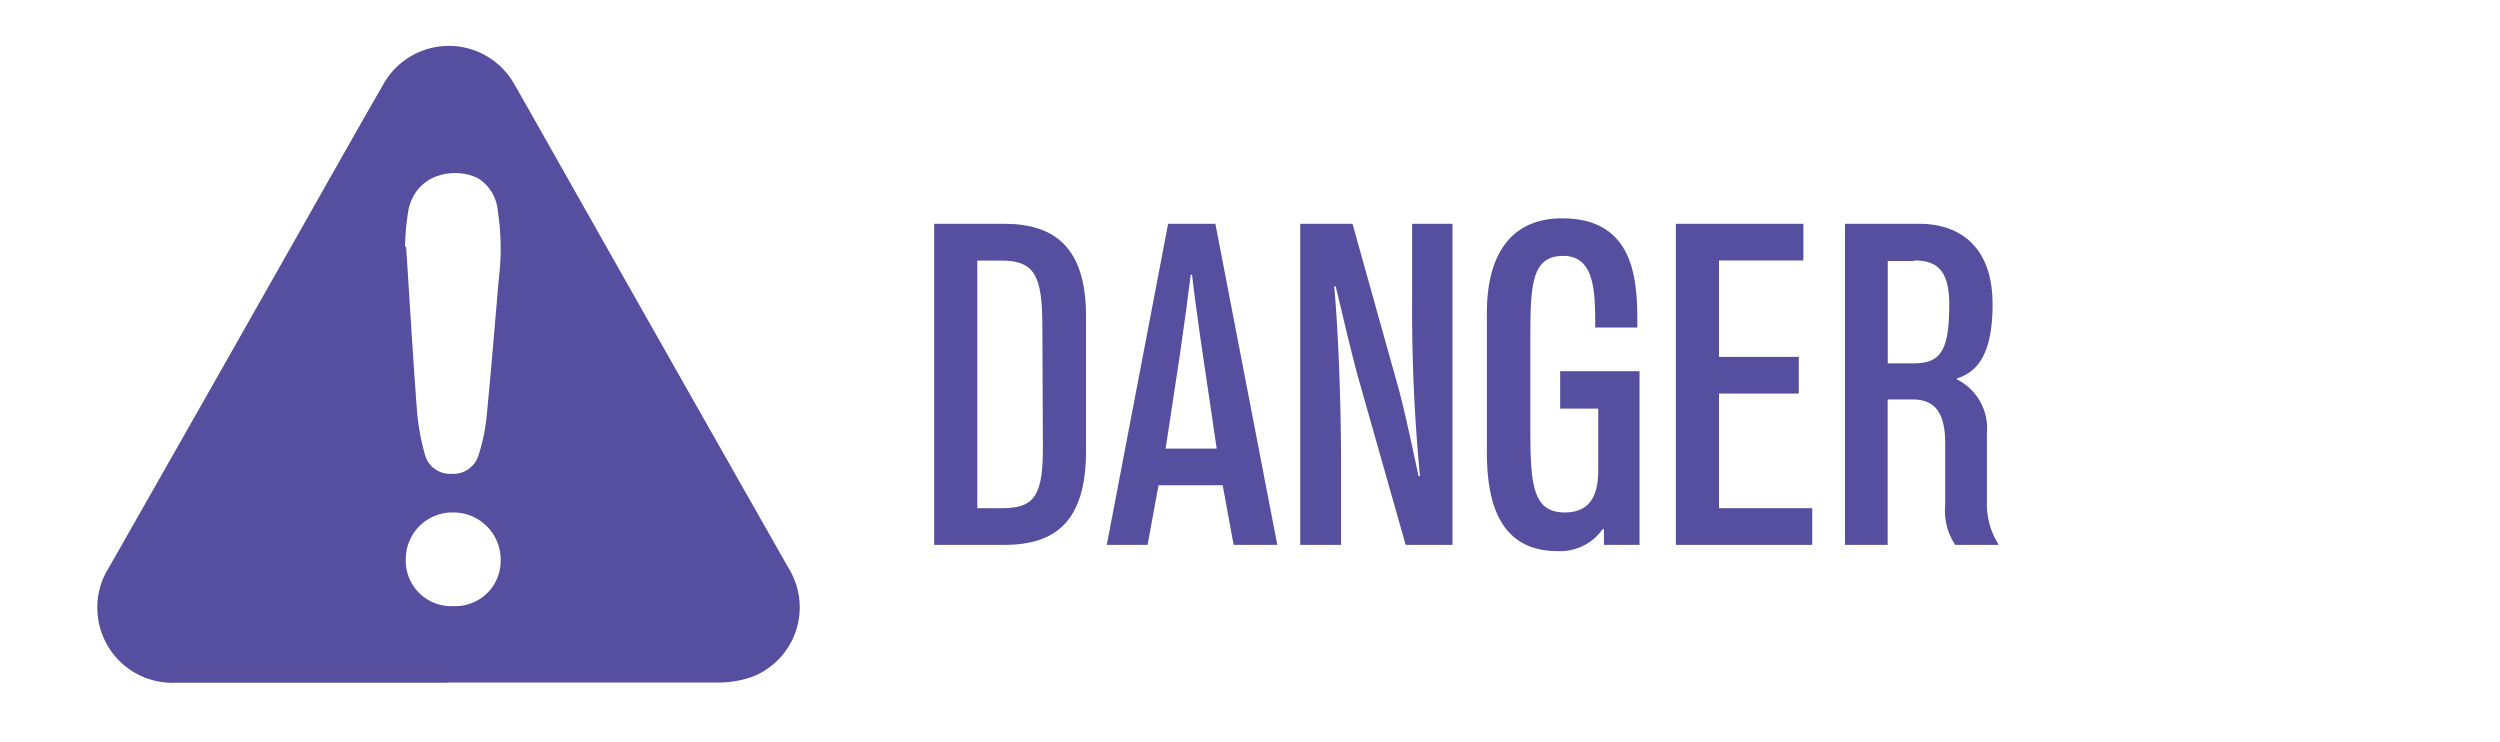 <svg id="Layer_1" data-name="Layer 1" xmlns="http://www.w3.org/2000/svg" viewBox="0 0 229 68"><defs><style>.cls-1{fill:#564f9f;}</style></defs><title>Icons</title><g id="_4TUuUp" data-name="4TUuUp"><path class="cls-1" d="M41,62.54H16.06a6.87,6.87,0,0,1-7.12-6.32,6.74,6.74,0,0,1,1-4.17q8.48-14.89,16.92-29.8c2.74-4.83,5.45-9.66,8.22-14.47a6.88,6.88,0,0,1,12.07,0c.9,1.57,1.79,3.15,2.68,4.72Q61,32.27,72.24,52.05a6.83,6.83,0,0,1-3.17,9.88,9.22,9.22,0,0,1-3.34.59c-8.24,0-16.49,0-24.73,0ZM37.1,22.6l.1,0c.33,5,.62,10.07,1,15.1a20.87,20.87,0,0,0,.7,3.85,2.37,2.37,0,0,0,2.42,1.85,2.42,2.42,0,0,0,2.52-1.72,17.09,17.09,0,0,0,.73-3.48c.41-4.21.76-8.44,1.12-12.66a22.52,22.52,0,0,0-.09-6.19,3.89,3.89,0,0,0-1.78-3c-1.87-1-5.53-.68-6.38,2.74A22.69,22.69,0,0,0,37.1,22.6Zm4.4,32.92a4.15,4.15,0,0,0,4.36-4.21,4.32,4.32,0,0,0-4.34-4.37,4.27,4.27,0,0,0-4.35,4.27A4.16,4.16,0,0,0,41.5,55.52Z"/></g><path class="cls-1" d="M99.48,41.3c0,6.39-2.73,8.61-7.48,8.61H85.57V20.5H92c4.66,0,7.48,2.23,7.48,8.45Zm-4-11.43c0-4.62-.72-6-3.74-6H89.52V46.55h2.31c3,0,3.7-1.26,3.7-5.59Z"/><path class="cls-1" d="M106.12,44.45l-1,5.46h-3.74L107,20.5h4.33L117,49.91h-4l-1-5.46Zm5.33-3.36-1.26-8.53c-.46-3.07-.84-6-1-7.39h-.12c-.17,1.43-.59,4.53-1,7.39l-1.3,8.53Z"/><path class="cls-1" d="M128.76,49.91l-4.28-15.08c-.84-3-1.72-7-2.14-8.61h-.13c.25,2.56.63,9,.63,16.38v7.31H119.1V20.5h4.79l4.16,14.88c.63,2.22,1.51,6.51,1.89,8.23h.13a159.94,159.94,0,0,1-.72-16.17V20.5h3.7V49.91Z"/><path class="cls-1" d="M146.92,49.91V48.48l-.13,0a4.72,4.72,0,0,1-4.12,2c-5.21,0-6.47-4.29-6.47-9V28.61c0-5,2-8.61,6.89-8.61,6.77,0,6.89,5.88,6.89,9.7V30h-3.86V29.7c0-3.1-.09-6.26-2.94-6.26-3,0-3,2.9-3,8.07V39c0,5.21.13,7.94,3.15,7.94,2.06,0,3.07-1.22,3.07-3.86V37.43h-3.49V34h7.27V49.91Z"/><path class="cls-1" d="M153.51,49.91V20.5h11.68v3.36h-7.73v8.83h7.31v3.36h-7.31v10.5H166v3.36Z"/><path class="cls-1" d="M179.1,49.91a5.64,5.64,0,0,1-.92-3.65V40.59c0-2.86-1-4-3-4h-2.27V49.91H169V20.5h6.8c3.78,0,6.72,2.15,6.72,7.36,0,3.69-.88,6.09-3.27,6.8v.09A5,5,0,0,1,182,39.66v6.47a6.83,6.83,0,0,0,1.09,3.78Zm-3.74-26h-2.44v9.37h2.36c2.48,0,3.27-1.13,3.27-5.42C178.55,24.58,177.25,23.86,175.36,23.86Z"/></svg>